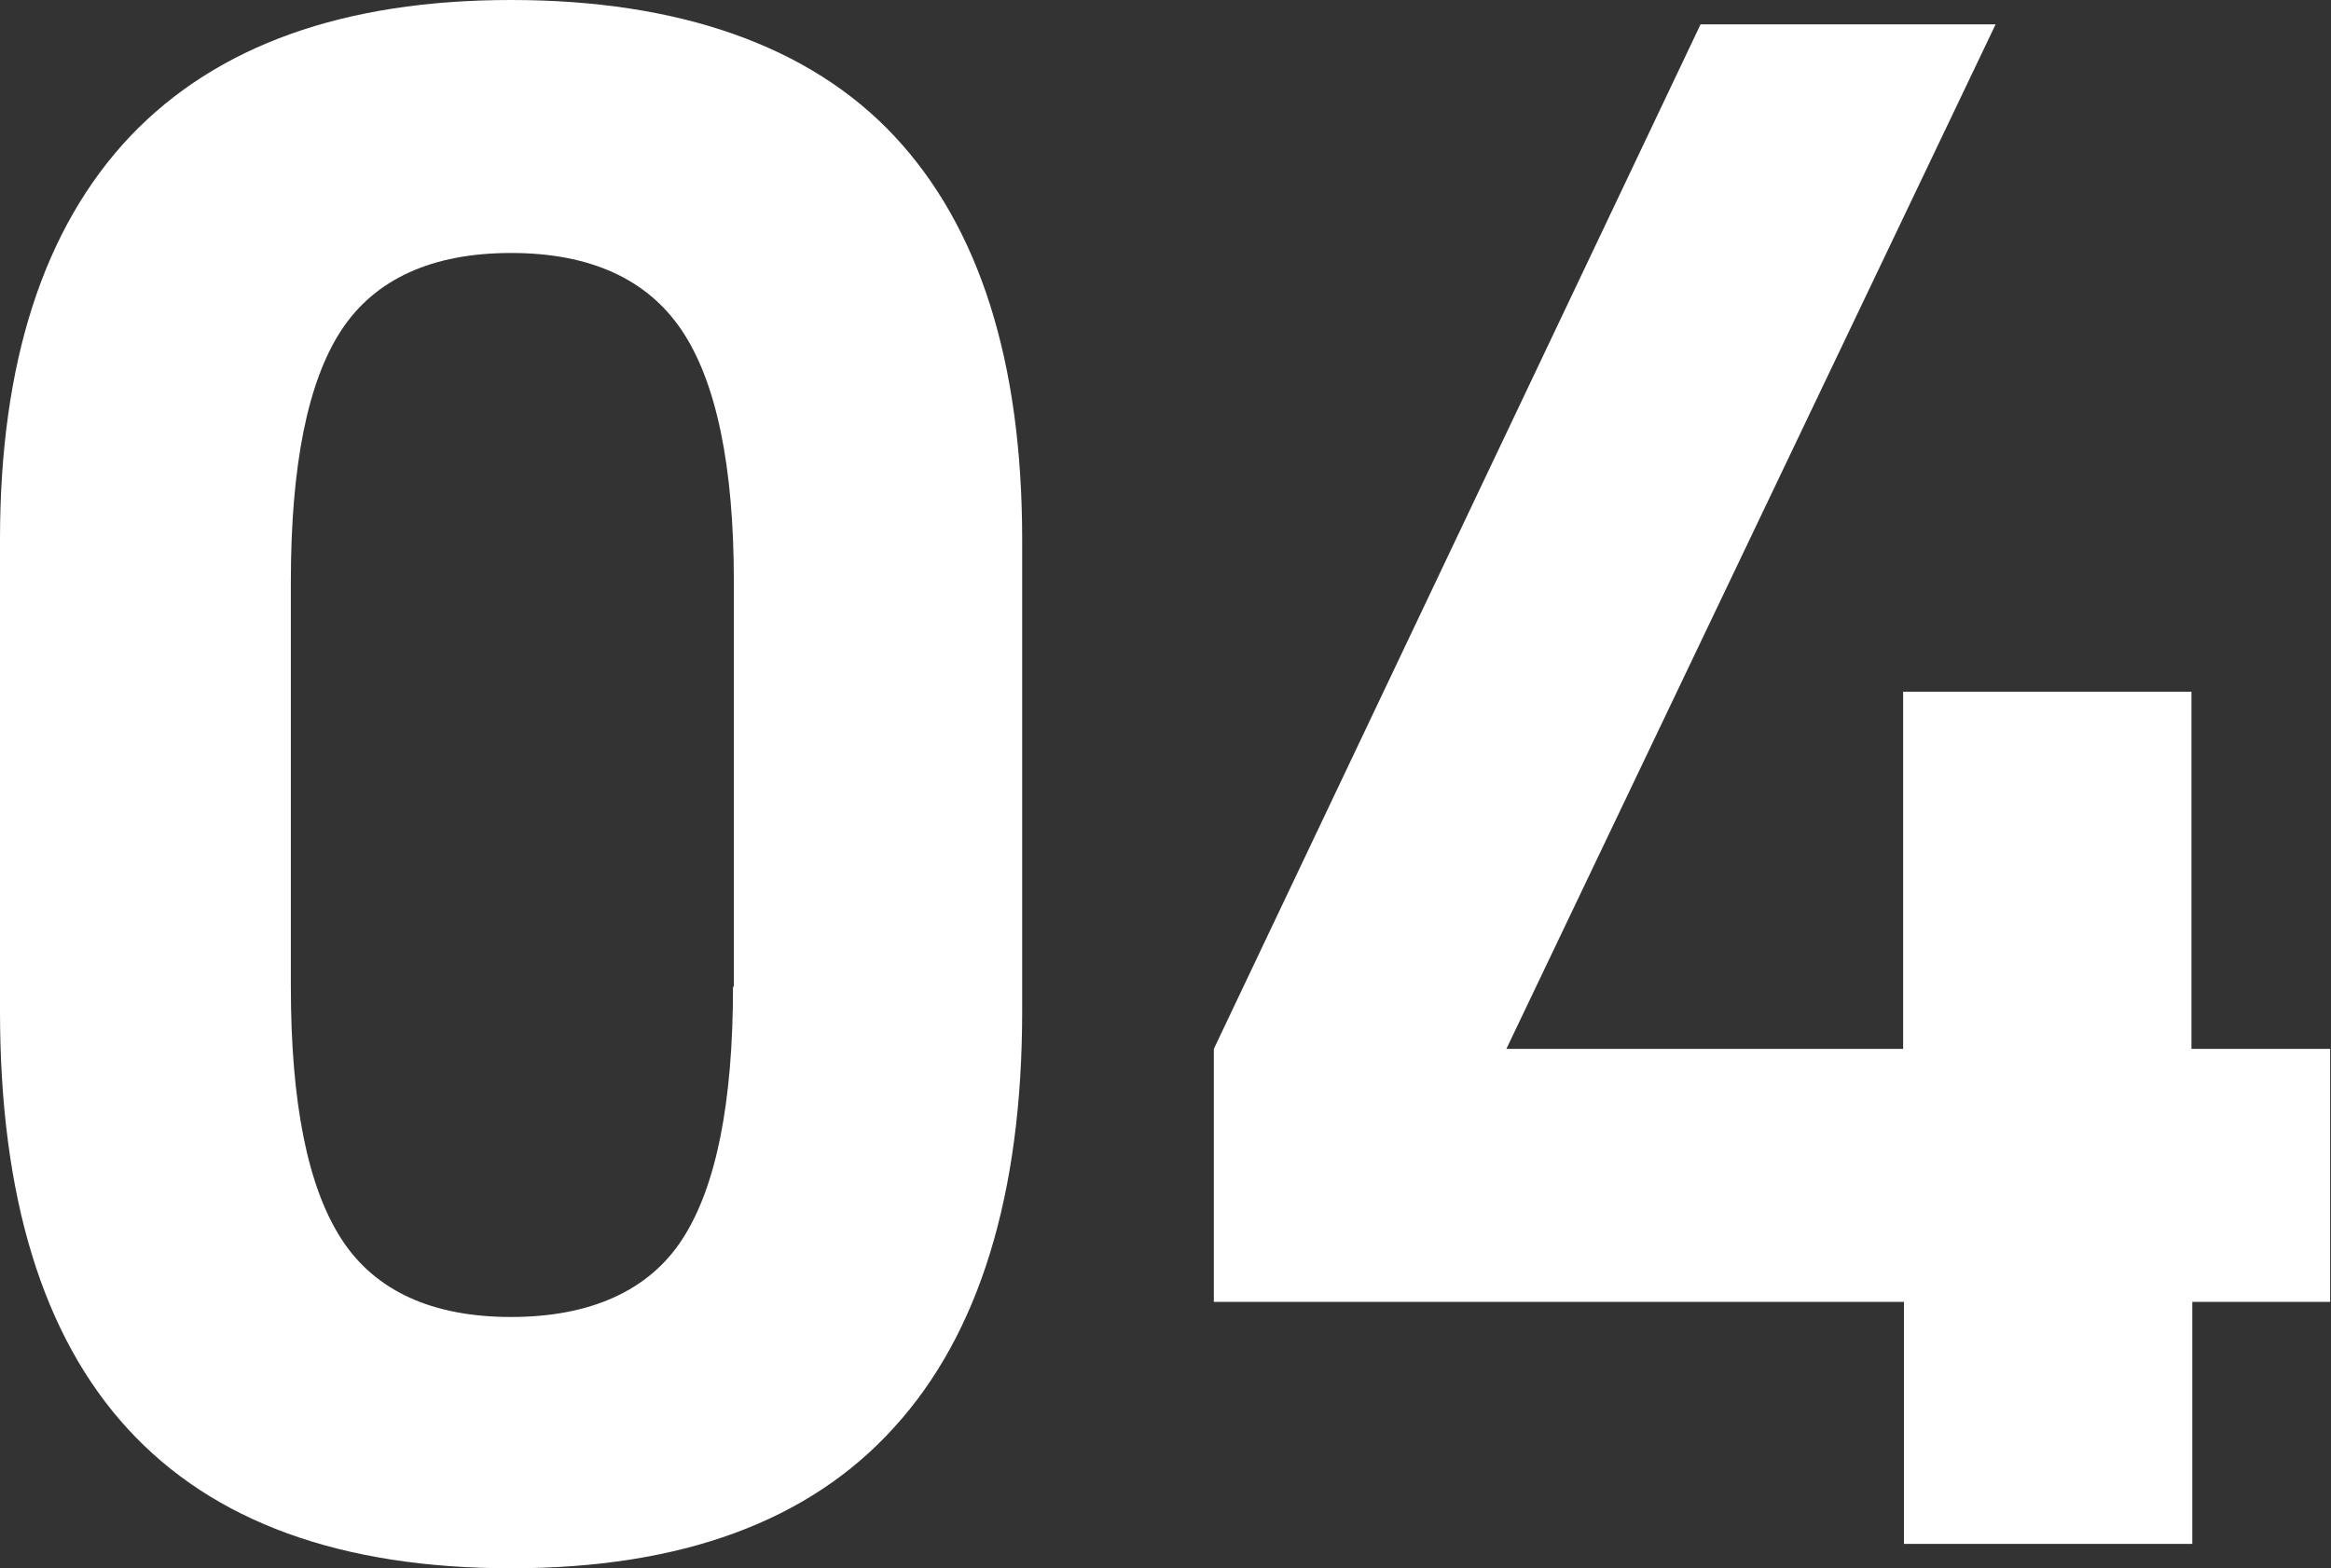 <?xml version="1.0" encoding="UTF-8"?><svg id="_イヤー_2" xmlns="http://www.w3.org/2000/svg" viewBox="0 0 27.73 18.66"><rect x="0" y="0" width="27.73" height="18.66" fill="#333333" stroke="none"/><g id="_イヤー_1-2"><g><path d="M0,6.42C0,4.31,.52,2.71,1.55,1.62,2.58,.54,4.09,0,6.08,0s3.55,.54,4.56,1.62c1.01,1.08,1.52,2.68,1.52,4.8v5.61c0,2.18-.51,3.84-1.52,4.95-1.01,1.12-2.53,1.68-4.56,1.68-4.05,0-6.08-2.21-6.08-6.63V6.42Zm8.73,5.32V6.92c0-1.38-.21-2.38-.62-2.99-.41-.61-1.09-.92-2.03-.92s-1.62,.31-2.02,.92c-.4,.61-.6,1.61-.6,2.99v4.82c0,1.38,.2,2.38,.6,3,.4,.62,1.08,.93,2.02,.93s1.64-.31,2.04-.93,.6-1.62,.6-3Z" style="fill:#fff;"/><path d="M26.08,15.49v2.88h-3.43v-2.88H14.44v-3.01L20.23,.29h3.51l-5.82,12.19h4.72v-4.25h3.43v4.25h1.65v3.01h-1.65Z" style="fill:#fff;"/></g></g></svg>